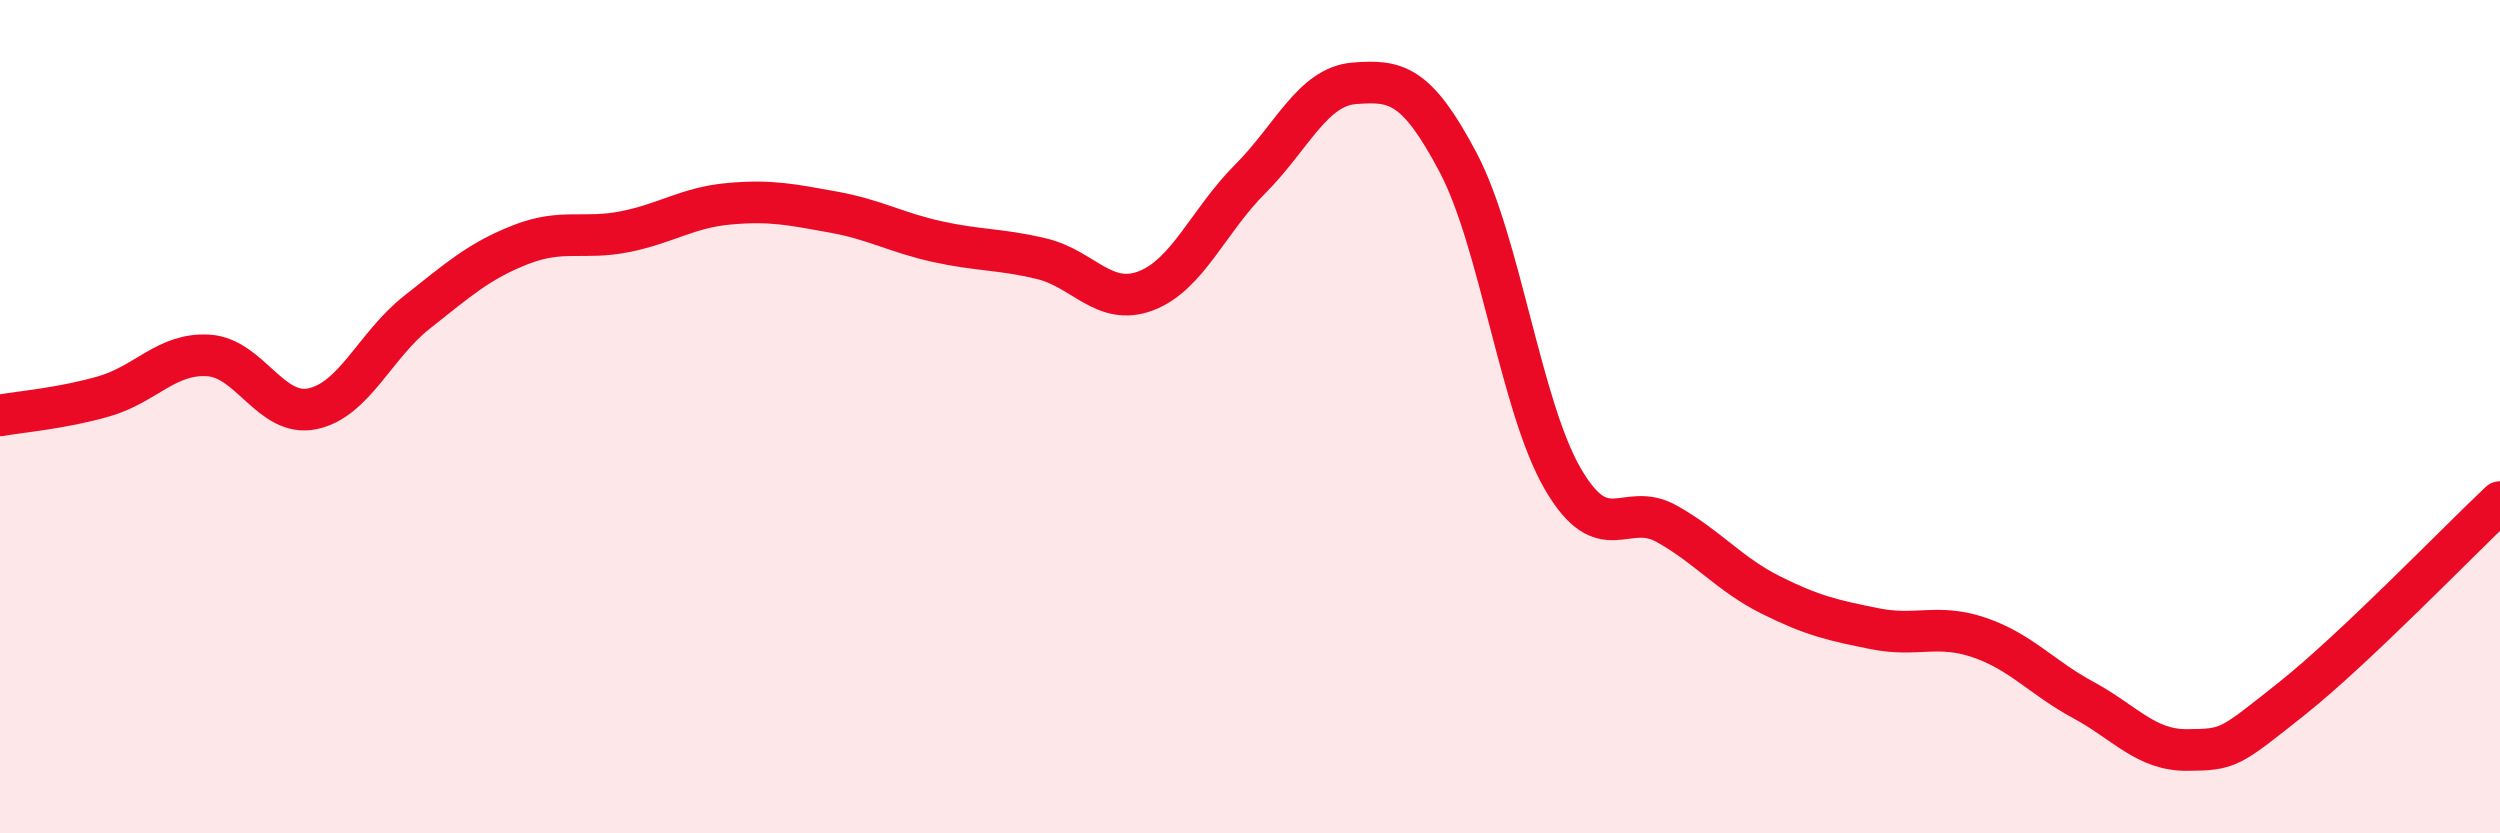 
    <svg width="60" height="20" viewBox="0 0 60 20" xmlns="http://www.w3.org/2000/svg">
      <path
        d="M 0,9.97 C 0.5,9.88 1.5,9.8 2.5,9.51 C 3.5,9.22 4,8.47 5,8.53 C 6,8.59 6.5,10.02 7.5,9.81 C 8.5,9.6 9,8.29 10,7.5 C 11,6.71 11.5,6.26 12.5,5.87 C 13.5,5.48 14,5.76 15,5.56 C 16,5.36 16.5,4.98 17.5,4.89 C 18.5,4.8 19,4.91 20,5.09 C 21,5.27 21.5,5.58 22.5,5.8 C 23.5,6.02 24,5.97 25,6.21 C 26,6.45 26.5,7.36 27.5,6.98 C 28.5,6.6 29,5.3 30,4.3 C 31,3.3 31.5,2.08 32.5,2 C 33.5,1.92 34,2.01 35,3.91 C 36,5.81 36.5,9.75 37.5,11.48 C 38.5,13.21 39,12.01 40,12.57 C 41,13.13 41.5,13.78 42.5,14.28 C 43.5,14.78 44,14.89 45,15.09 C 46,15.29 46.5,14.96 47.5,15.3 C 48.5,15.64 49,16.26 50,16.8 C 51,17.34 51.5,18.01 52.5,18 C 53.5,17.99 53.5,17.96 55,16.77 C 56.5,15.58 59,12.99 60,12.05L60 20L0 20Z"
        fill="#EB0A25"
        opacity="0.1"
        stroke-linecap="round"
        stroke-linejoin="round"
      />
      <path
        d="M 0,9.97 C 0.5,9.88 1.5,9.8 2.5,9.51 C 3.5,9.22 4,8.47 5,8.53 C 6,8.59 6.5,10.02 7.5,9.81 C 8.5,9.6 9,8.29 10,7.5 C 11,6.71 11.5,6.26 12.5,5.87 C 13.5,5.48 14,5.76 15,5.56 C 16,5.36 16.5,4.98 17.5,4.89 C 18.5,4.8 19,4.91 20,5.09 C 21,5.27 21.5,5.58 22.5,5.8 C 23.5,6.02 24,5.97 25,6.21 C 26,6.45 26.5,7.36 27.5,6.98 C 28.5,6.6 29,5.3 30,4.3 C 31,3.3 31.5,2.08 32.5,2 C 33.5,1.92 34,2.01 35,3.91 C 36,5.81 36.5,9.75 37.5,11.48 C 38.5,13.21 39,12.01 40,12.57 C 41,13.13 41.5,13.78 42.5,14.28 C 43.5,14.78 44,14.89 45,15.09 C 46,15.29 46.5,14.96 47.5,15.3 C 48.5,15.64 49,16.26 50,16.8 C 51,17.34 51.5,18.01 52.5,18 C 53.5,17.99 53.5,17.96 55,16.77 C 56.5,15.58 59,12.99 60,12.05"
        stroke="#EB0A25"
        stroke-width="1"
        fill="none"
        stroke-linecap="round"
        stroke-linejoin="round"
      />
    </svg>
  